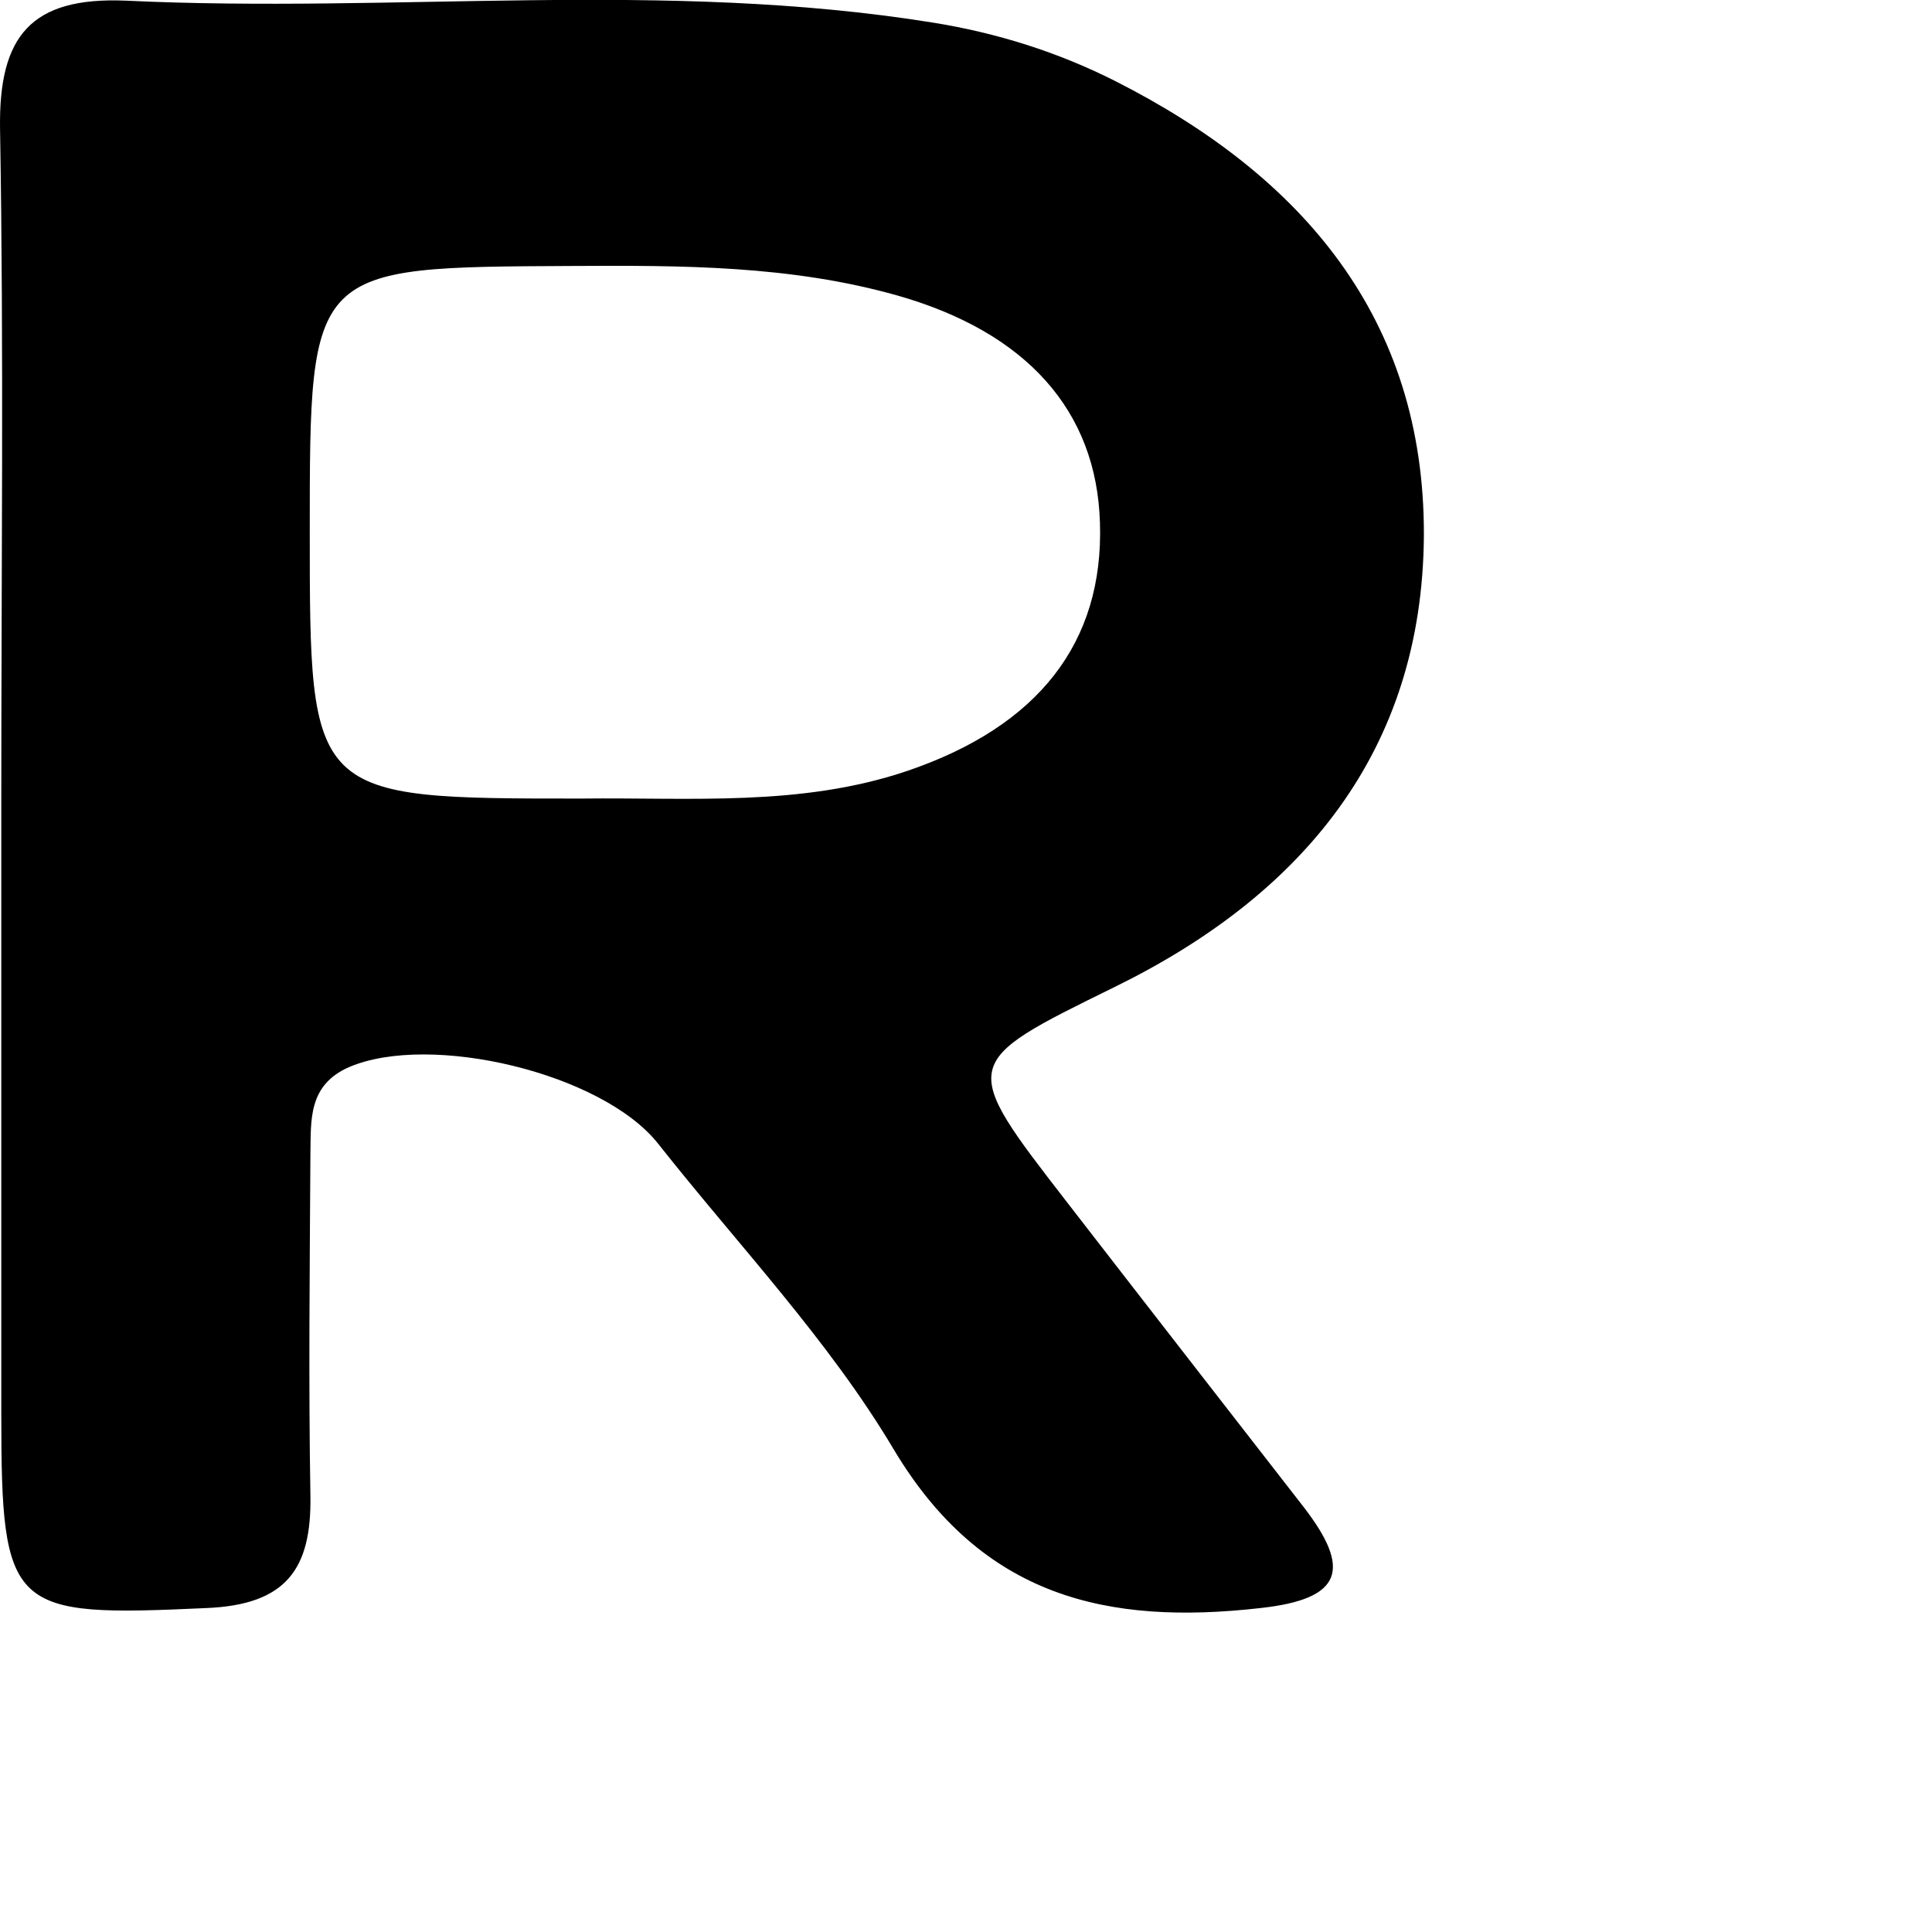 <?xml version="1.0" encoding="utf-8"?>
<svg xmlns="http://www.w3.org/2000/svg" fill="none" height="100%" overflow="visible" preserveAspectRatio="none" style="display: block;" viewBox="0 0 3 3" width="100%">
<path d="M0.002 1.241C0.002 0.893 0.006 0.546 6.28228e-05 0.199C-0.002 0.056 0.048 -0.005 0.195 0.001C0.613 0.021 1.031 -0.032 1.448 0.035C1.548 0.051 1.643 0.081 1.732 0.126C2.022 0.273 2.212 0.494 2.211 0.831C2.209 1.167 2.022 1.39 1.73 1.533C1.49 1.651 1.489 1.65 1.657 1.867C1.78 2.026 1.903 2.184 2.025 2.341C2.098 2.436 2.086 2.483 1.957 2.497C1.719 2.524 1.525 2.48 1.388 2.251C1.287 2.081 1.146 1.933 1.022 1.776C0.935 1.666 0.668 1.603 0.542 1.657C0.478 1.685 0.483 1.74 0.482 1.791C0.481 1.968 0.479 2.145 0.482 2.322C0.484 2.436 0.445 2.492 0.32 2.497C0.016 2.511 0.002 2.503 0.002 2.195V1.241ZM0.903 1.24C1.072 1.238 1.244 1.253 1.409 1.197C1.612 1.128 1.714 0.998 1.708 0.812C1.703 0.638 1.594 0.516 1.394 0.459C1.228 0.412 1.059 0.412 0.887 0.413C0.481 0.415 0.481 0.413 0.481 0.825C0.481 1.24 0.481 1.24 0.903 1.24Z" fill="black" id="Path 396"/>
</svg>